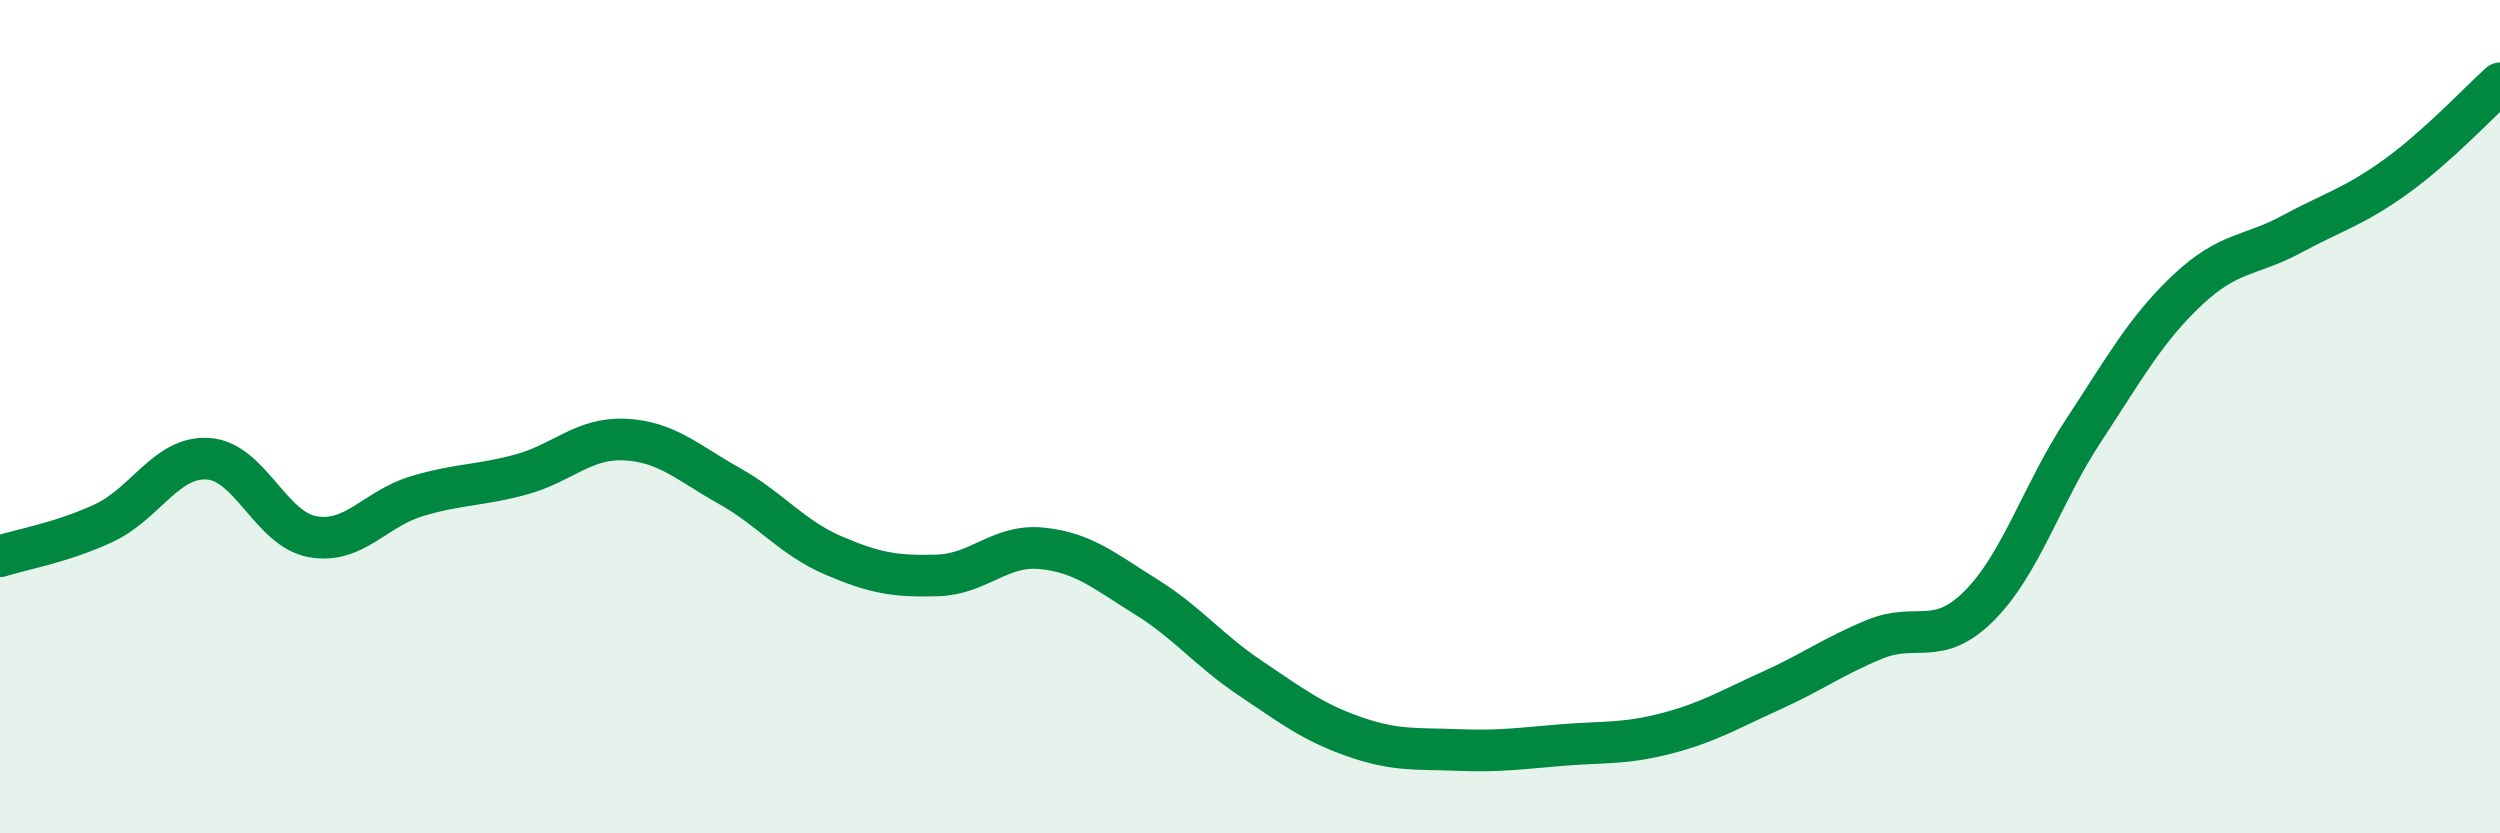 
    <svg width="60" height="20" viewBox="0 0 60 20" xmlns="http://www.w3.org/2000/svg">
      <path
        d="M 0,13.35 C 0.5,13.19 1.5,13.02 2.5,12.55 C 3.5,12.08 4,10.94 5,11.01 C 6,11.08 6.5,12.7 7.5,12.88 C 8.5,13.06 9,12.21 10,11.91 C 11,11.61 11.5,11.66 12.5,11.39 C 13.5,11.12 14,10.5 15,10.55 C 16,10.6 16.5,11.1 17.5,11.66 C 18.5,12.22 19,12.9 20,13.33 C 21,13.76 21.5,13.84 22.5,13.81 C 23.5,13.78 24,13.06 25,13.16 C 26,13.26 26.5,13.7 27.5,14.32 C 28.5,14.94 29,15.6 30,16.27 C 31,16.94 31.5,17.33 32.5,17.68 C 33.5,18.03 34,17.96 35,18 C 36,18.04 36.5,17.96 37.5,17.88 C 38.5,17.8 39,17.86 40,17.6 C 41,17.34 41.5,17.03 42.5,16.58 C 43.5,16.13 44,15.75 45,15.34 C 46,14.93 46.5,15.54 47.5,14.54 C 48.5,13.54 49,11.86 50,10.34 C 51,8.82 51.5,7.9 52.5,6.96 C 53.5,6.02 54,6.16 55,5.62 C 56,5.08 56.5,4.96 57.5,4.24 C 58.5,3.52 59.5,2.45 60,2L60 20L0 20Z"
        fill="#008740"
        opacity="0.1"
        stroke-linecap="round"
        stroke-linejoin="round"
      />
      <path
        d="M 0,13.35 C 0.5,13.19 1.5,13.02 2.5,12.55 C 3.5,12.08 4,10.94 5,11.01 C 6,11.08 6.5,12.7 7.5,12.88 C 8.5,13.06 9,12.21 10,11.91 C 11,11.61 11.5,11.66 12.5,11.39 C 13.5,11.12 14,10.5 15,10.55 C 16,10.6 16.5,11.1 17.5,11.66 C 18.5,12.22 19,12.9 20,13.33 C 21,13.76 21.5,13.84 22.5,13.81 C 23.5,13.78 24,13.06 25,13.16 C 26,13.26 26.5,13.7 27.5,14.32 C 28.5,14.94 29,15.6 30,16.27 C 31,16.94 31.5,17.33 32.5,17.68 C 33.5,18.03 34,17.96 35,18 C 36,18.04 36.5,17.96 37.5,17.88 C 38.5,17.8 39,17.86 40,17.6 C 41,17.34 41.5,17.03 42.5,16.58 C 43.5,16.13 44,15.75 45,15.34 C 46,14.93 46.5,15.54 47.5,14.54 C 48.5,13.54 49,11.86 50,10.34 C 51,8.82 51.5,7.9 52.5,6.96 C 53.5,6.02 54,6.16 55,5.62 C 56,5.08 56.5,4.96 57.5,4.24 C 58.5,3.52 59.5,2.45 60,2"
        stroke="#008740"
        stroke-width="1"
        fill="none"
        stroke-linecap="round"
        stroke-linejoin="round"
      />
    </svg>
  